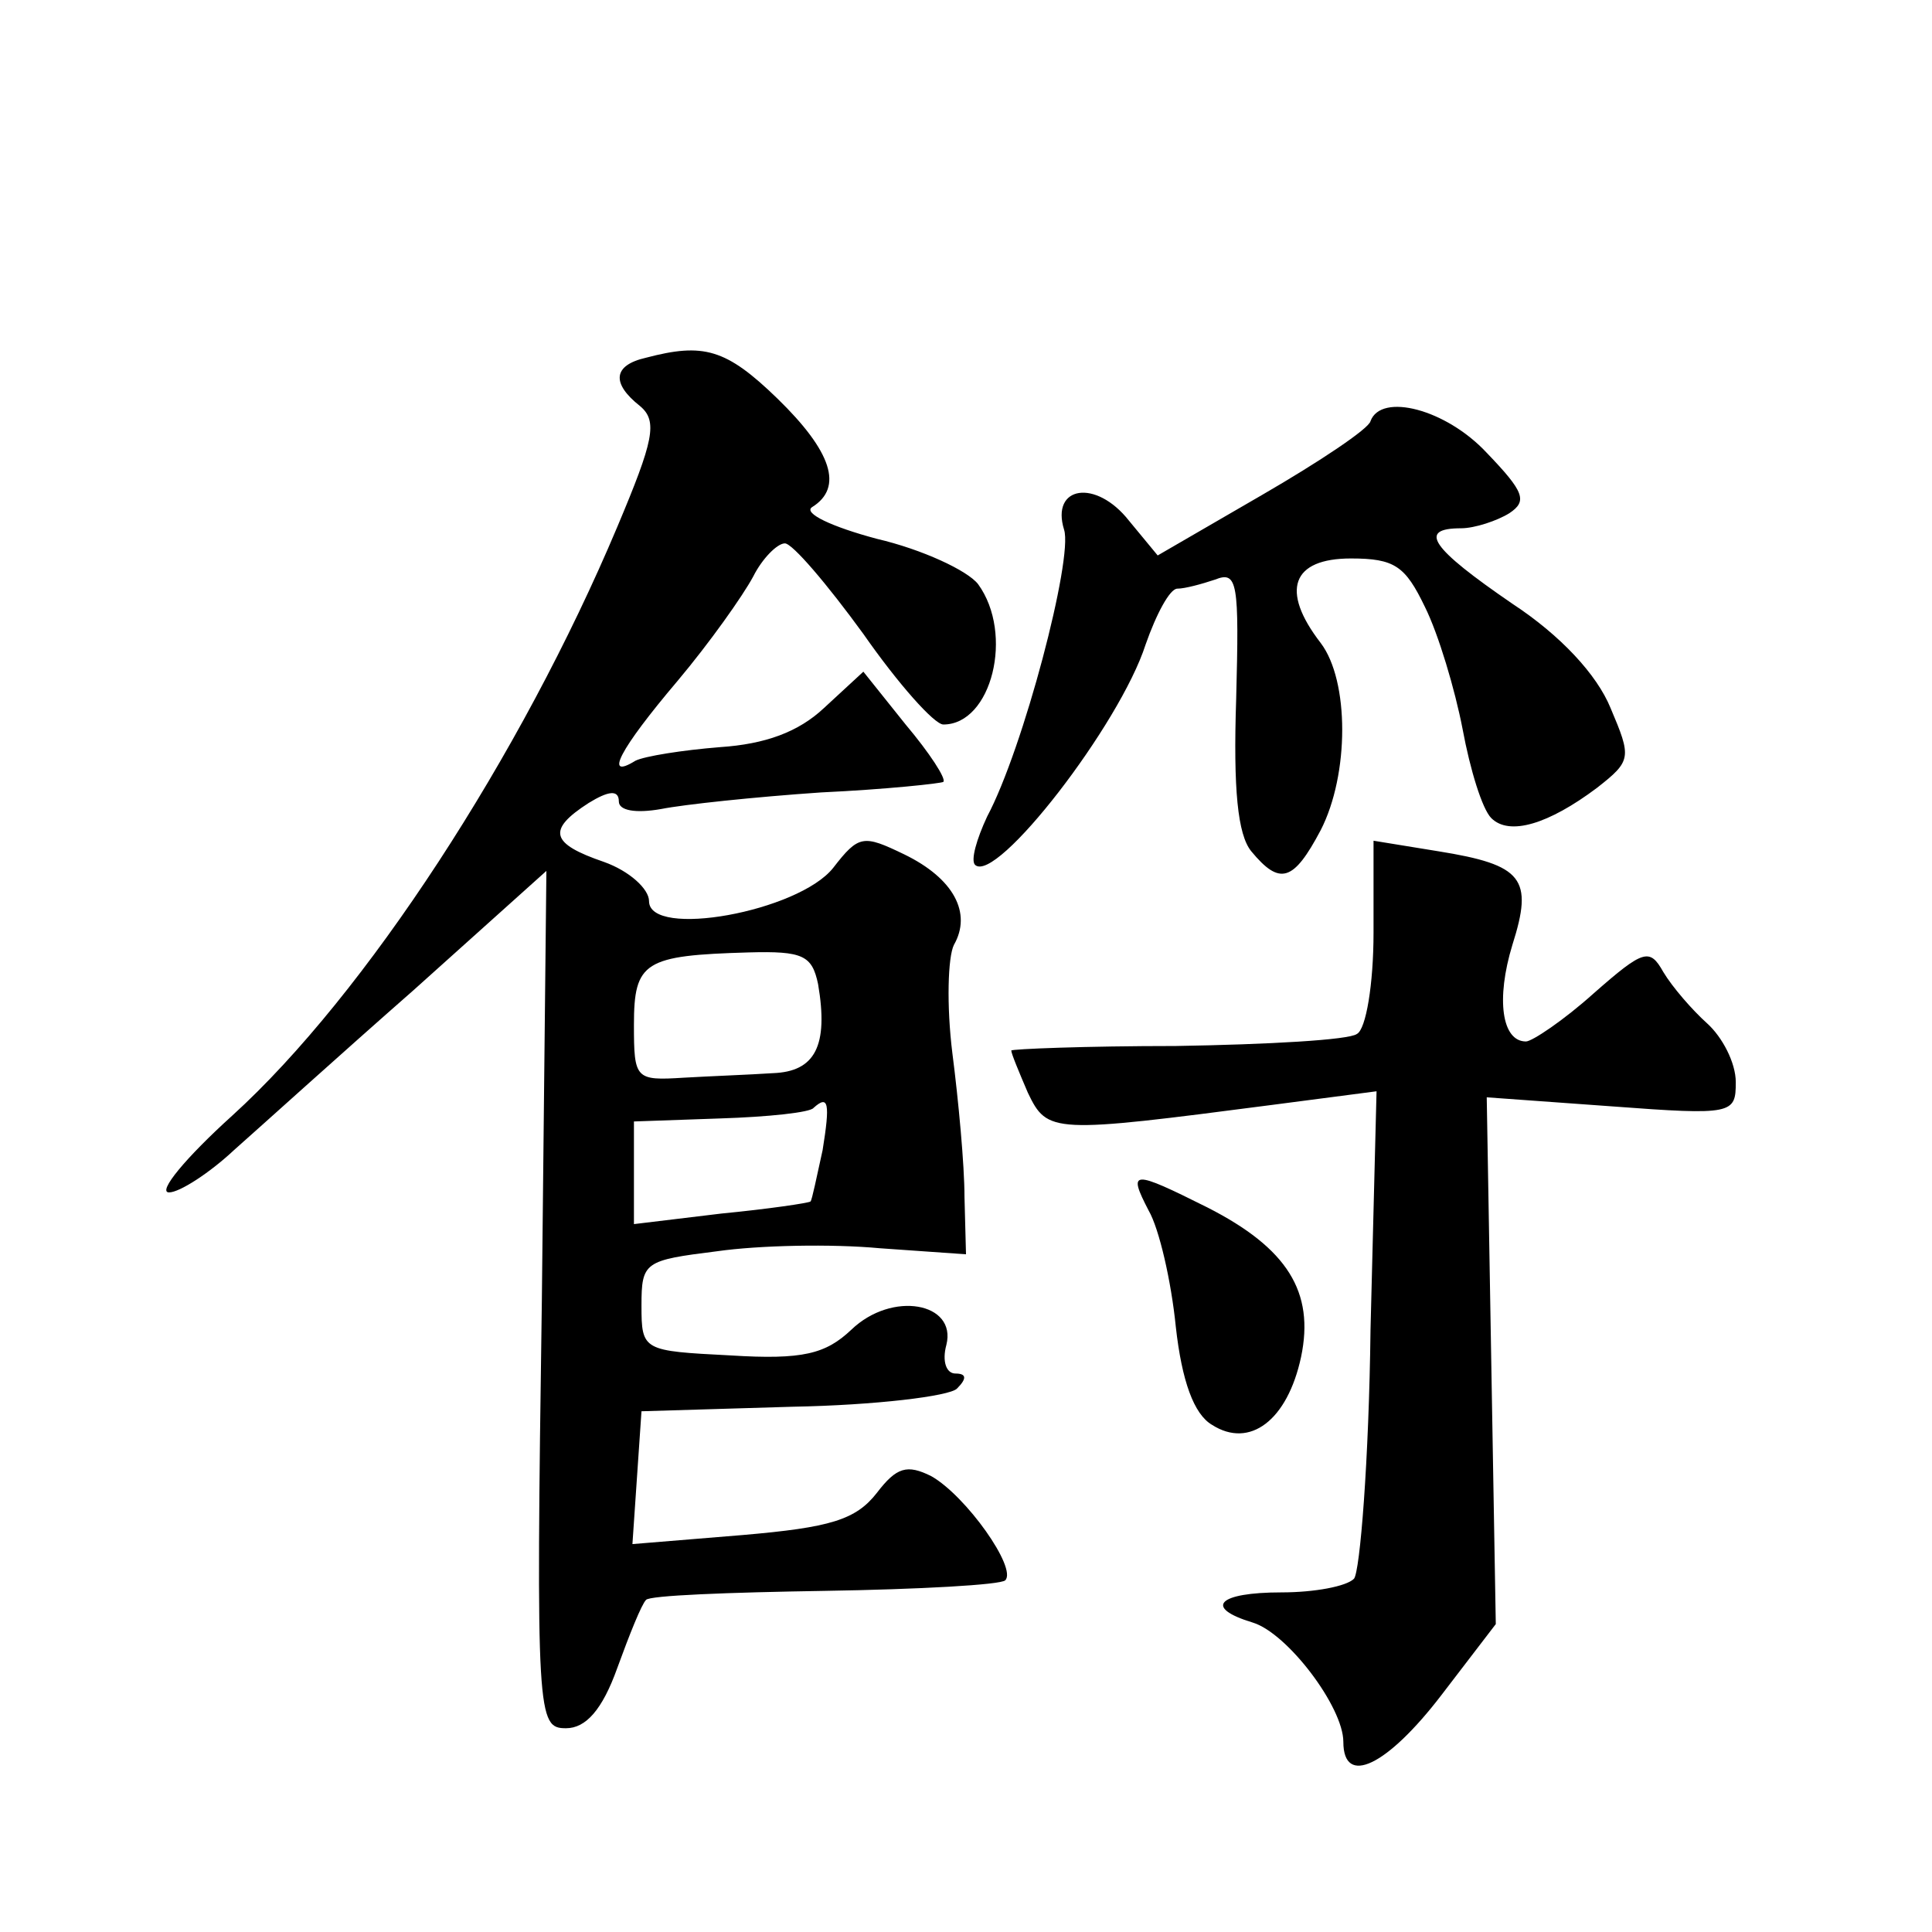 <?xml version="1.0" standalone="no"?>
<!DOCTYPE svg PUBLIC "-//W3C//DTD SVG 20010904//EN"
 "http://www.w3.org/TR/2001/REC-SVG-20010904/DTD/svg10.dtd">
<svg version="1.0" xmlns="http://www.w3.org/2000/svg"
 width="128pt" height="128pt" viewBox="0 0 128 128"
 preserveAspectRatio="xMidYMid meet">
<g transform="translate(0,128) scale(0.1,-0.1)"
fill="#0" stroke="none">
<path d="M428 1043 c-22 -5 -23 -17 -4 -32 12 -10 9 -23 -15 -80 -64 -152 -167
-310 -255 -390 -31 -28 -50 -51 -42 -51 7 0 27 13 43 28 17 15 70 63 119 106 l88
79 -3 -284 c-4 -277 -3 -284 16 -284 13 0 24 12 34 40 8 22 16 42 19 45 2 3 55
5 118 6 63 1 117 4 120 7 8 8 -26 56 -49 69 -16 8 -23 6 -36 -11 -14 -18 -31 -23
-89 -28 l-73 -6 3 44 3 44 100 3 c55 1 104 7 109 12 7 7 6 10 -1 10 -6 0 -9 8 -6
19 7 28 -36 36 -63 10 -17 -16 -32 -20 -80 -17 -58 3 -59 3 -59 33 0 29 2 30 50
36 28 4 76 5 108 2 l57 -4 -1 38 c0 21 -4 64 -8 95 -4 32 -3 64 1 72 12 21 0 44
-33 60 -27 13 -30 13 -47 -9 -23 -29 -122 -47 -122 -22 0 8 -13 20 -30 26 -35 12
-38 21 -10 39 13 8 20 9 20 1 0 -6 11 -8 28 -5 15 3 62 8 106 11 43 2 80 6 81 7
2 2 -9 19 -25 38 l-28 35 -26 -24 c-17 -16 -39 -24 -69 -26 -25 -2 -50 -6 -56 -9
-21 -13 -11 7 28 53 21 25 43 56 50 69 6 12 16 22 21 22 5 0 28 -27 52 -60 23 -33
47 -60 53 -60 32 0 47 60 23 93 -7 9 -37 23 -67 30 -30 8 -49 17 -43 21 21 13 13
37 -23 72 -34 33 -49 37 -87 27z m114 -415 c7 -41 -2 -58 -30 -59 -15 -1 -42 -2
-59 -3 -32 -2 -33 -1 -33 35 0 42 7 46 76 48 36 1 42 -2 46 -21z m3 -110 c-4 -18
-7 -33 -8 -34 -1 -1 -28 -5 -59 -8 l-58 -7 0 34 0 34 57 2 c32 1 60 4 62 7 10 9
11 3 6 -28z M908 1001 c-1 -5 -34 -27 -72 -49 l-69 -40 -19 23 c-22 28 -52 23 -43
-6 6 -19 -27 -145 -51 -190 -7 -15 -11 -29 -8 -32 14 -13 96 93 113 146 7 20 16
37 21 37 5 0 16 3 25 6 15 6 16 -2 14 -79 -2 -60 1 -90 10 -101 19 -23 28 -20 46
14 19 37 19 99 0 124 -27 35 -19 56 20 56 29 0 36 -5 49 -32 9 -18 20 -55 25 -81
5 -27 13 -53 19 -59 12 -12 38 -4 70 20 23 18 23 20 9 53 -9 22 -33 48 -65 69 -54
37 -63 50 -34 50 9 0 24 5 32 10 12 8 10 14 -15 40 -27 29 -70 40 -77 21z M910
662 c0 -34 -5 -64 -11 -67 -5 -4 -59 -7 -120 -8 -60 0 -109 -2 -109 -3 0 -2 5 -14
11 -28 13 -27 16 -27 162 -8 l69 9 -4 -158 c-1 -86 -7 -161 -11 -165 -5 -5 -26
-9 -48 -9 -42 0 -52 -10 -19 -20 23 -7 60 -56 60 -79 0 -30 29 -16 65 31 l36 47
-3 174 -3 175 83 -6 c80 -6 82 -5 82 16 0 13 -9 30 -19 39 -10 9 -23 24 -29 34
-9 16 -13 15 -46 -14 -20 -18 -41 -32 -45 -32 -16 0 -20 28 -9 64 14 44 7 53 -49
62 l-43 7 0 -61z M761 478 c7 -12 15 -47 18 -77 4 -36 12 -58 24 -65 25 -16 50
3 59 45 9 43 -9 72 -62 99 -50 25 -53 25 -39 -2z"/>
</g>
</svg>
